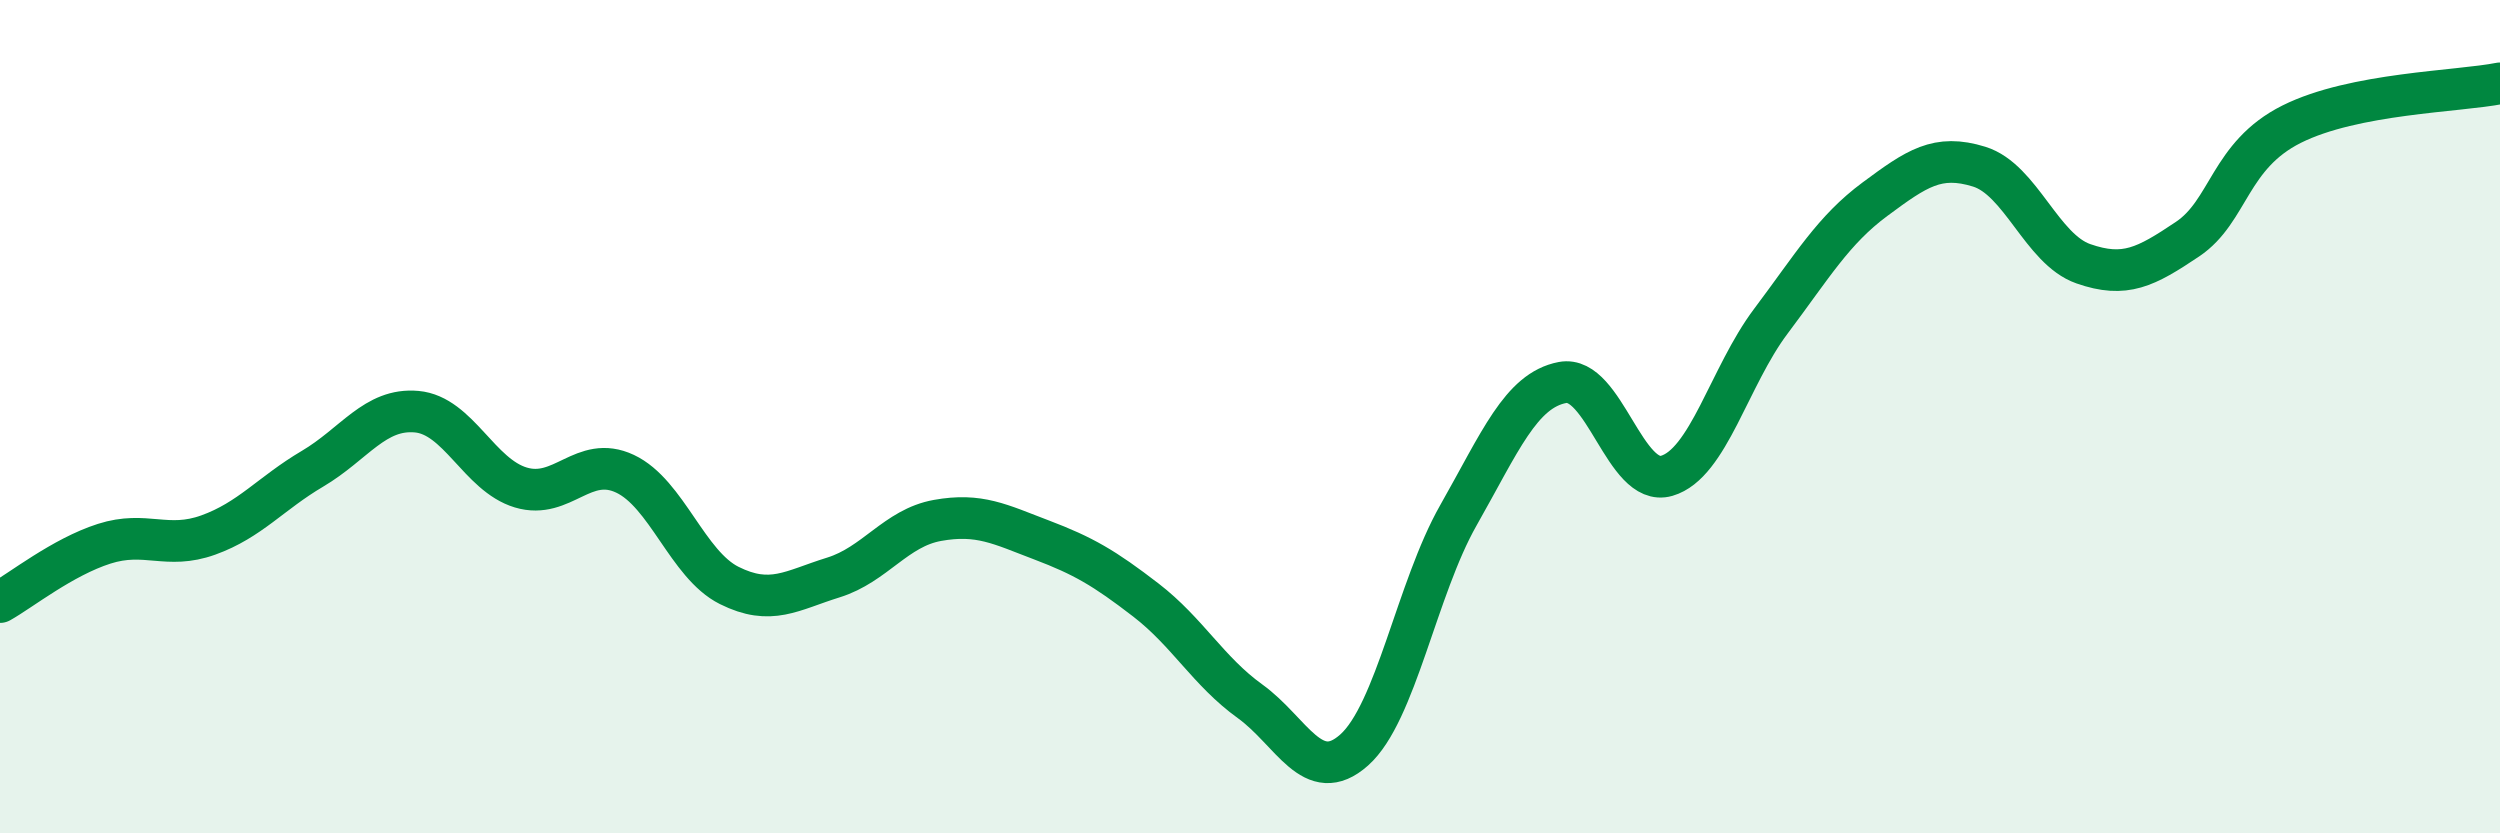
    <svg width="60" height="20" viewBox="0 0 60 20" xmlns="http://www.w3.org/2000/svg">
      <path
        d="M 0,14.45 C 0.5,14.17 1.5,13.37 2.5,13.05 C 3.5,12.73 4,13.2 5,12.84 C 6,12.48 6.5,11.84 7.5,11.25 C 8.5,10.66 9,9.79 10,9.88 C 11,9.97 11.5,11.4 12.5,11.7 C 13.5,12 14,10.9 15,11.37 C 16,11.84 16.5,13.55 17.5,14.05 C 18.5,14.55 19,14.17 20,13.86 C 21,13.55 21.5,12.67 22.5,12.49 C 23.5,12.31 24,12.58 25,12.96 C 26,13.34 26.5,13.63 27.5,14.4 C 28.5,15.17 29,16.11 30,16.83 C 31,17.55 31.5,18.89 32.5,18 C 33.5,17.11 34,14.13 35,12.37 C 36,10.61 36.5,9.37 37.5,9.18 C 38.5,8.99 39,11.71 40,11.42 C 41,11.13 41.5,9.04 42.5,7.71 C 43.5,6.38 44,5.52 45,4.78 C 46,4.04 46.5,3.69 47.5,4 C 48.5,4.31 49,5.98 50,6.33 C 51,6.68 51.5,6.41 52.5,5.74 C 53.5,5.07 53.5,3.73 55,2.98 C 56.5,2.23 59,2.2 60,2L60 20L0 20Z"
        fill="#008740"
        opacity="0.1"
        stroke-linecap="round"
        stroke-linejoin="round"
      />
      <path
        d="M 0,14.45 C 0.5,14.17 1.5,13.37 2.5,13.05 C 3.5,12.73 4,13.2 5,12.84 C 6,12.48 6.5,11.84 7.5,11.25 C 8.5,10.66 9,9.79 10,9.88 C 11,9.97 11.5,11.4 12.5,11.7 C 13.5,12 14,10.9 15,11.37 C 16,11.84 16.5,13.55 17.5,14.05 C 18.5,14.55 19,14.17 20,13.86 C 21,13.55 21.5,12.67 22.5,12.49 C 23.5,12.31 24,12.58 25,12.96 C 26,13.34 26.5,13.63 27.5,14.4 C 28.5,15.17 29,16.11 30,16.83 C 31,17.55 31.5,18.89 32.5,18 C 33.5,17.11 34,14.13 35,12.37 C 36,10.61 36.5,9.37 37.5,9.18 C 38.5,8.99 39,11.71 40,11.42 C 41,11.13 41.5,9.04 42.5,7.71 C 43.5,6.38 44,5.52 45,4.78 C 46,4.04 46.5,3.69 47.5,4 C 48.5,4.31 49,5.98 50,6.33 C 51,6.68 51.5,6.41 52.5,5.74 C 53.5,5.07 53.5,3.73 55,2.98 C 56.5,2.23 59,2.2 60,2"
        stroke="#008740"
        stroke-width="1"
        fill="none"
        stroke-linecap="round"
        stroke-linejoin="round"
      />
    </svg>
  